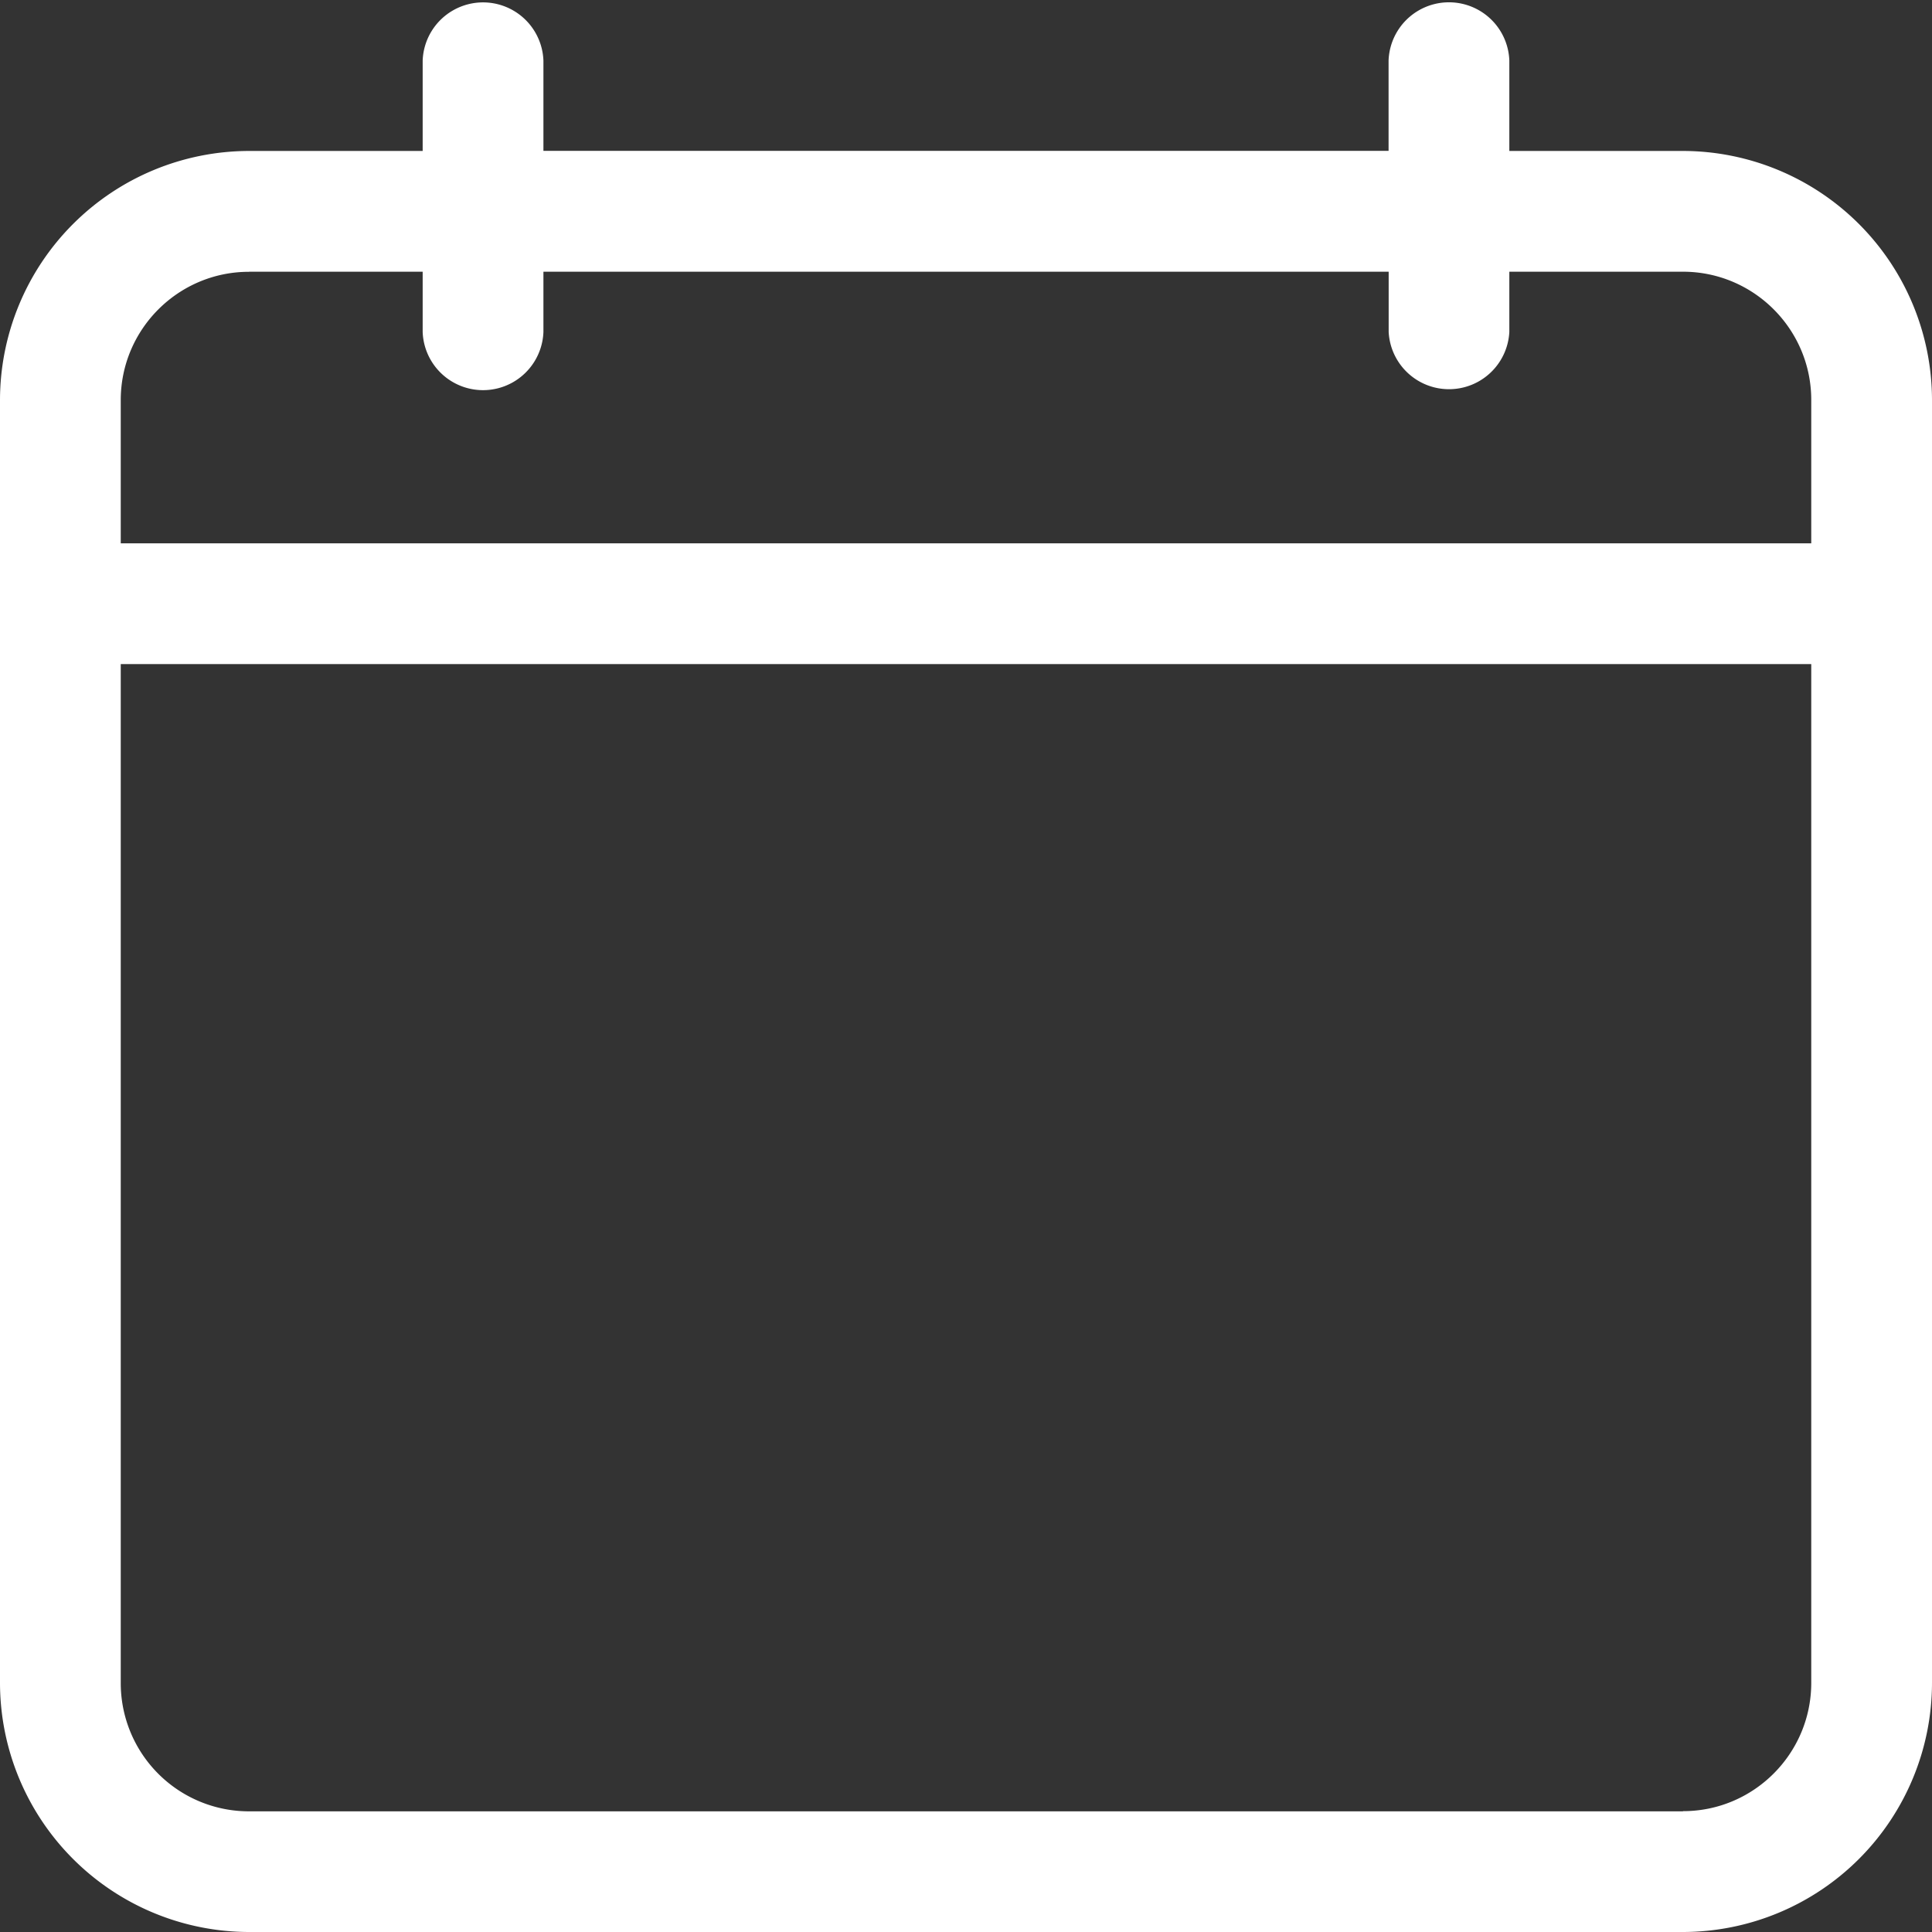 <svg xmlns="http://www.w3.org/2000/svg" width="22" height="22" viewBox="0 0 22 22"><rect x="0" y="0" width="22" height="22" fill="#333333" stroke="none"/><path d="M19.164 1.719h-1.977V.688a.688.688 0 0 0-1.375 0v1.03H6.188V.689a.688.688 0 0 0-1.375 0v1.03H2.835A2.84 2.84 0 0 0 0 4.556v14.61A2.84 2.84 0 0 0 2.836 22h16.328A2.84 2.84 0 0 0 22 19.164V4.554a2.84 2.84 0 0 0-2.836-2.835M2.836 3.094h1.977v.687a.688.688 0 0 0 1.375 0v-.687h9.625v.687a.688.688 0 0 0 1.374 0v-.687h1.977c.806 0 1.461.655 1.461 1.46v1.633H1.375V4.556c0-.806.655-1.461 1.46-1.461m16.328 17.531H2.836a1.46 1.46 0 0 1-1.461-1.46V7.562h19.25v11.601c0 .806-.655 1.461-1.46 1.461" fill="#FFF"/></svg>